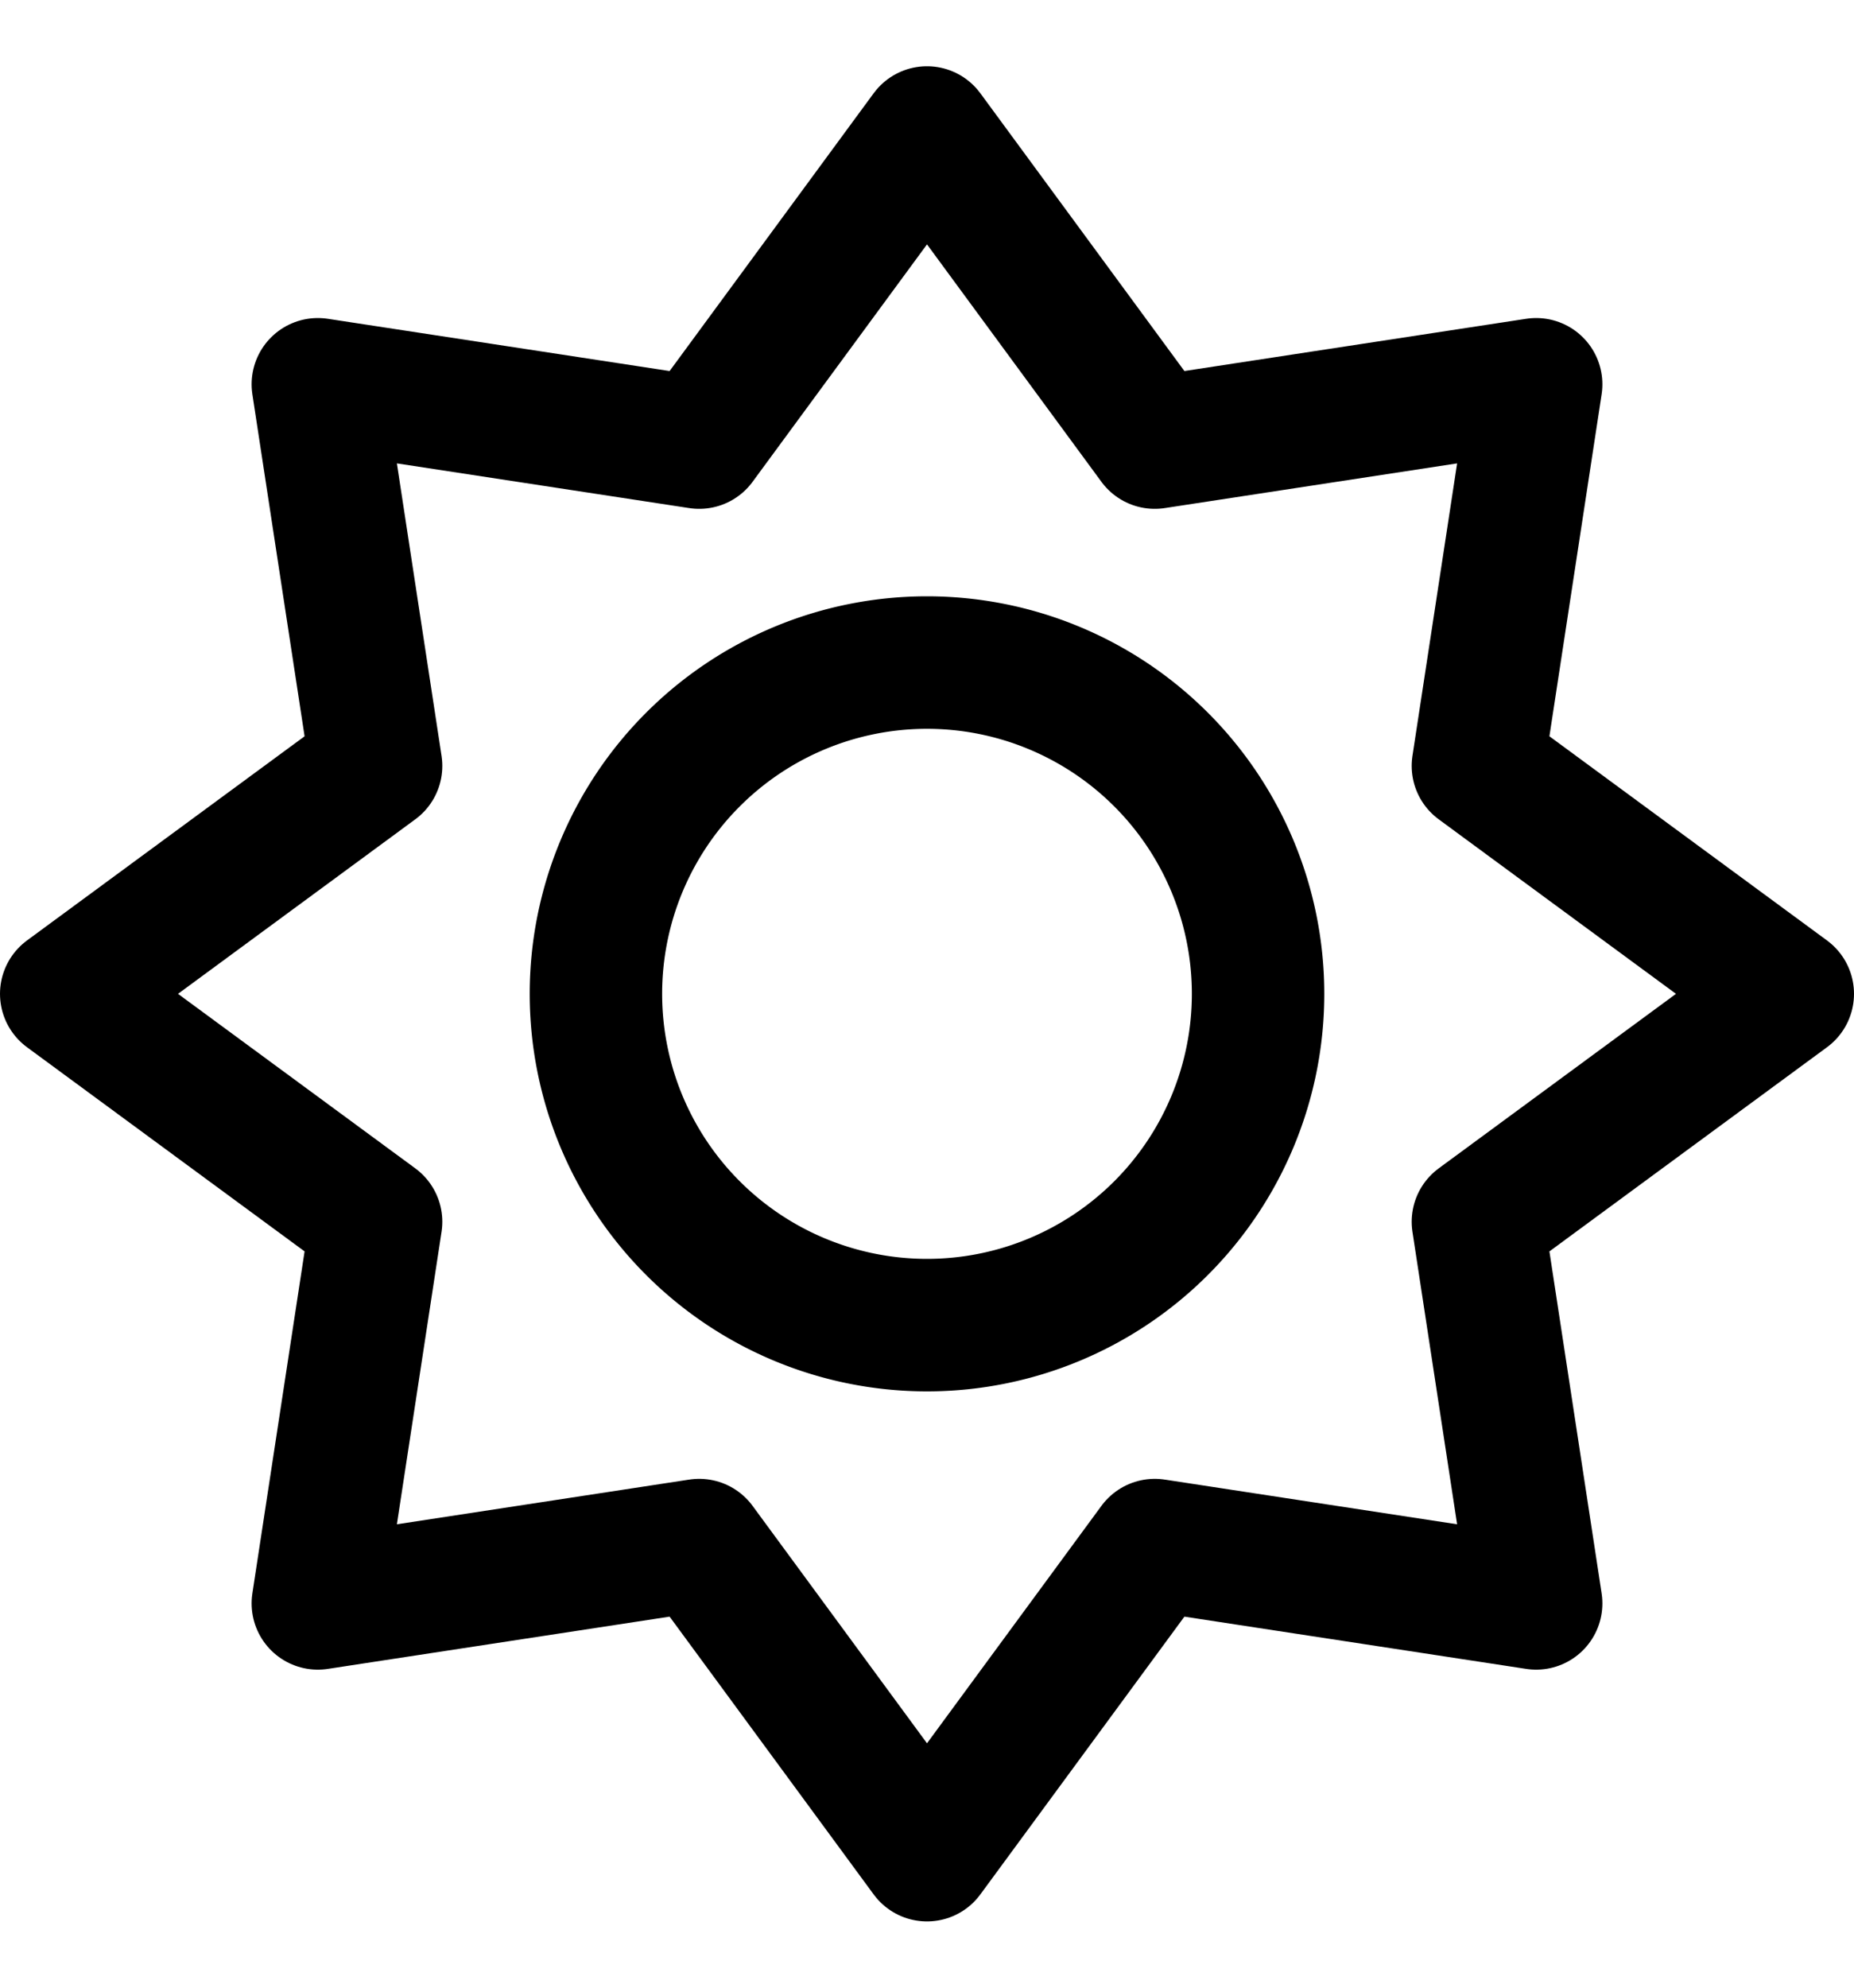 <svg viewBox="0 0 14 15" width="14" height="15" fill="none" xmlns="http://www.w3.org/2000/svg"><g stroke="currentColor" stroke-linecap="round" stroke-linejoin="round"><path d="M7 10a2.5 2.5 0 1 0 0-5 2.5 2.5 0 0 0 0 5Z"/><path d="m13.5 7.5-2.34 1.72.44 2.88-2.88-.44L7 14l-1.72-2.34-2.88.44.44-2.88L.5 7.5l2.34-1.72L2.4 2.9l2.88.44L7 1l1.72 2.34 2.88-.44-.44 2.88L13.5 7.5Z"/></g></svg>